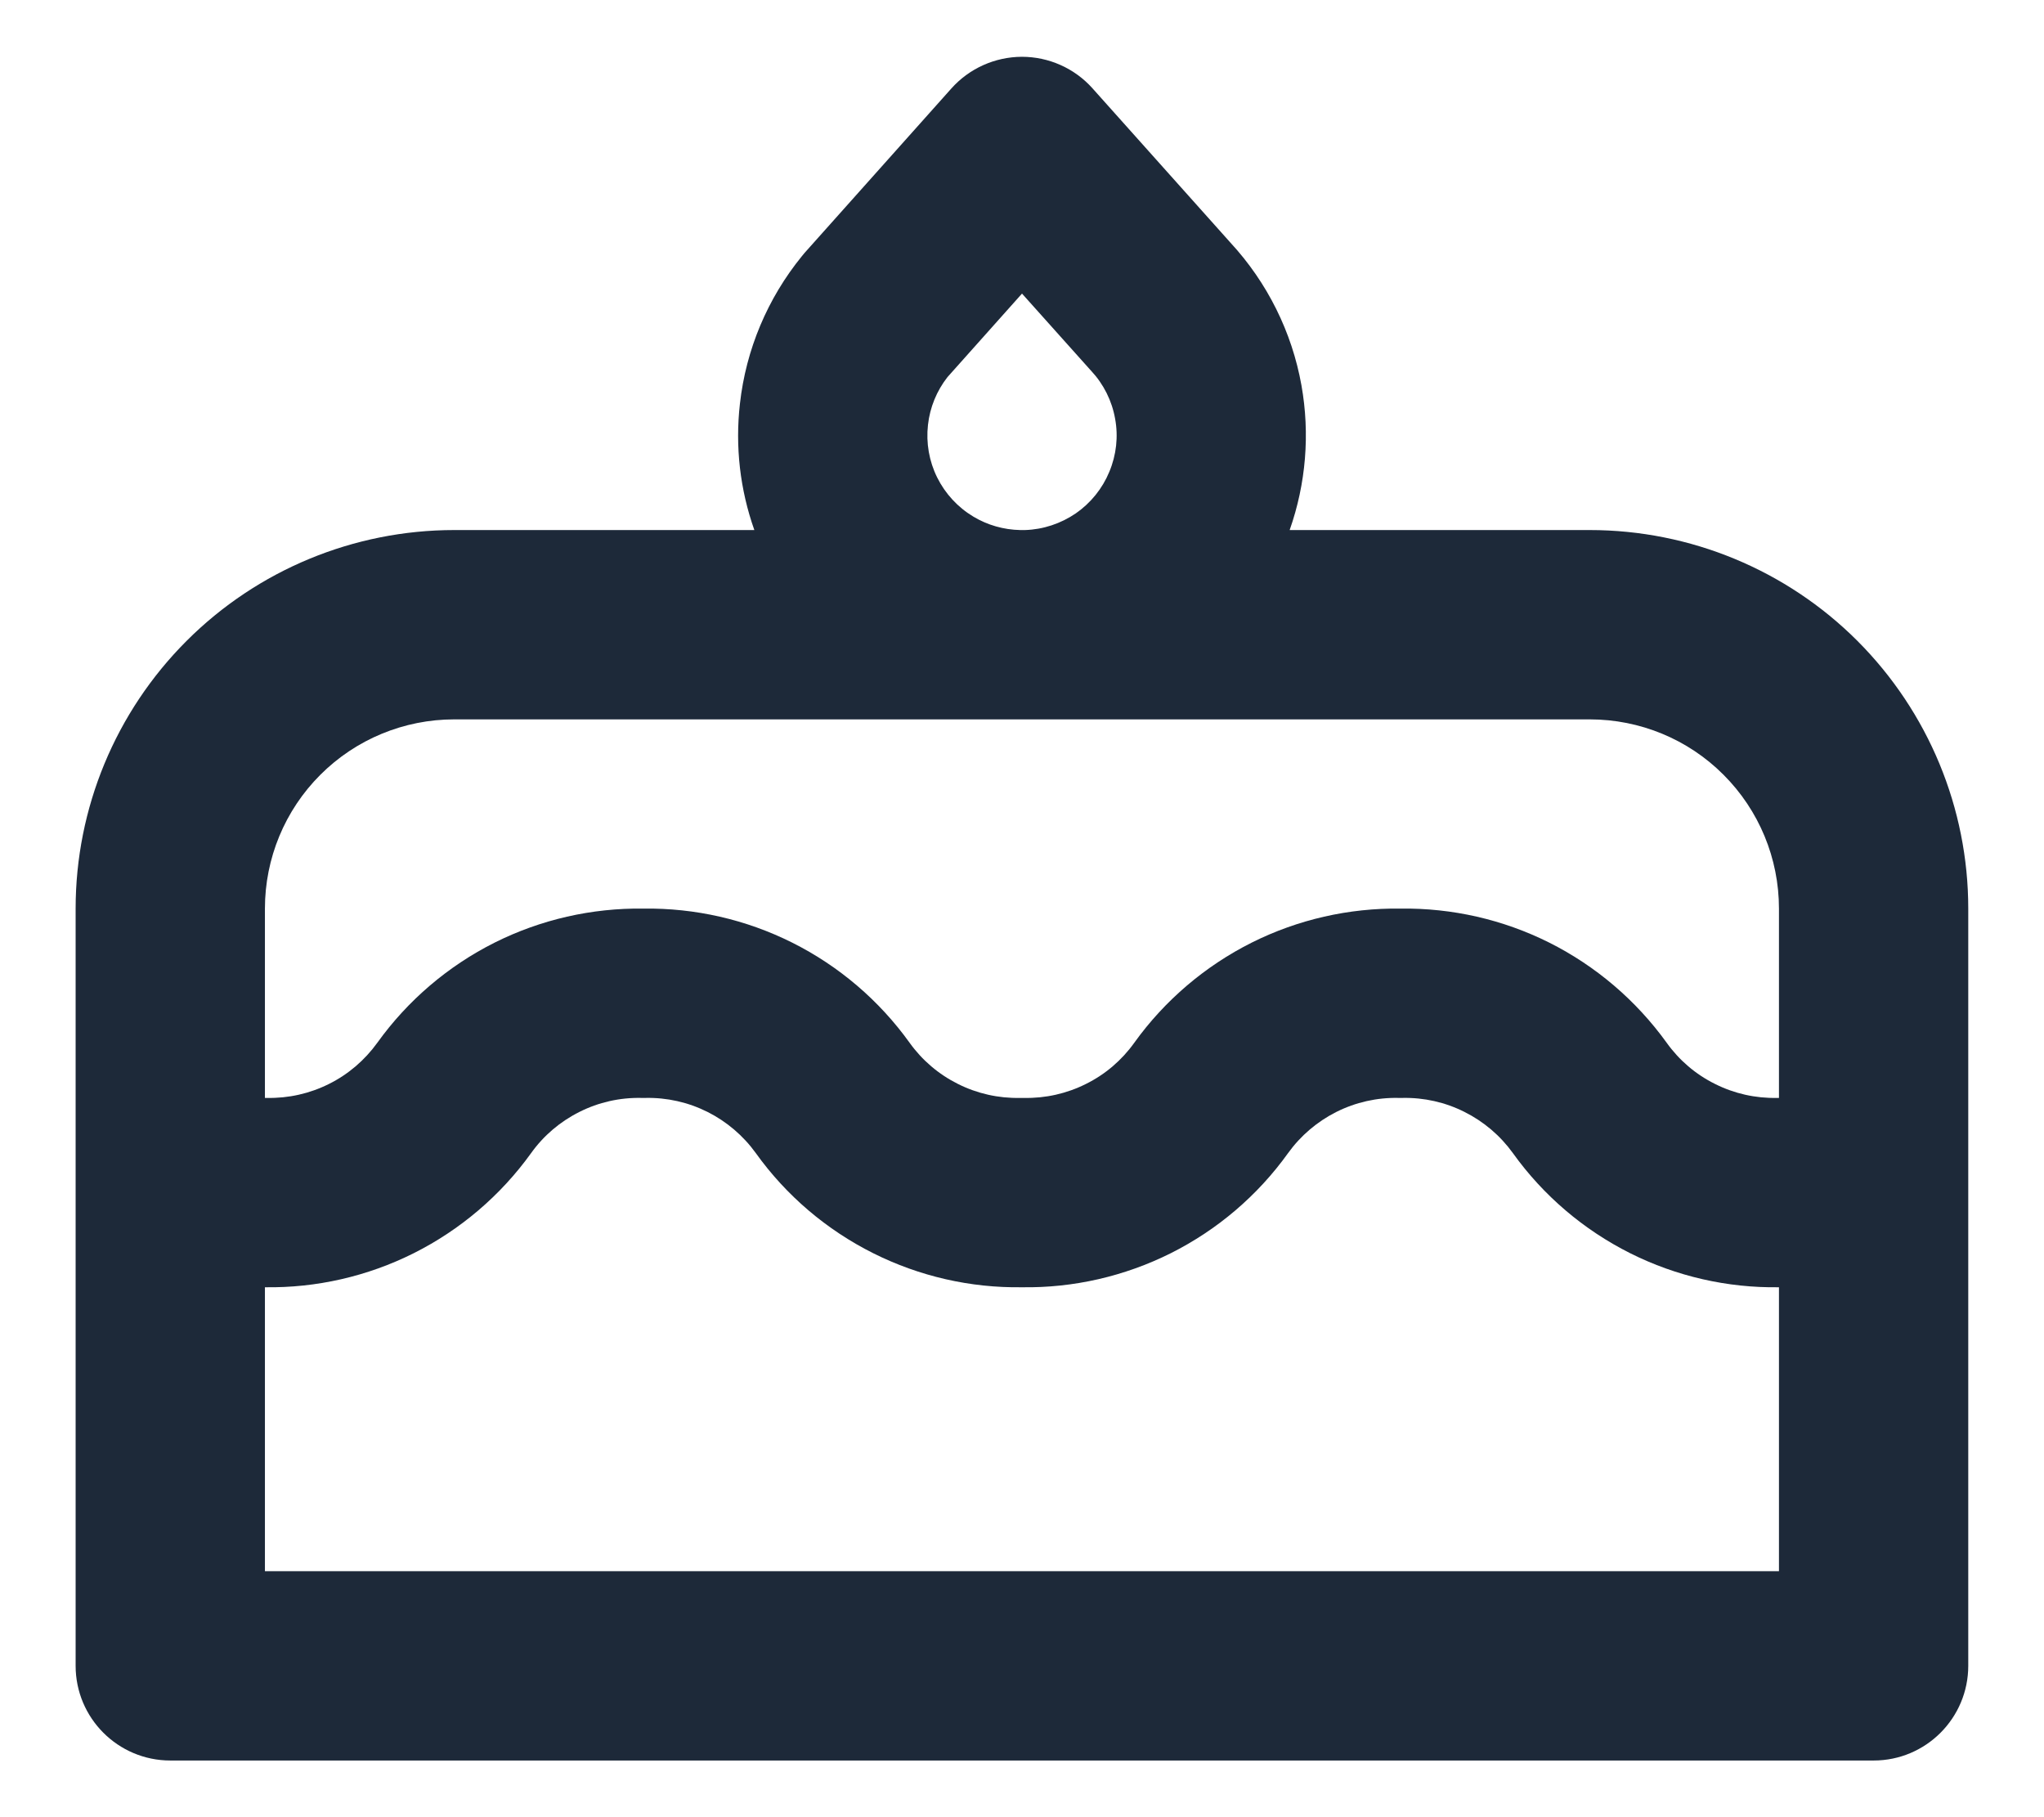 <svg width="18" height="16" viewBox="0 0 18 16" fill="none" xmlns="http://www.w3.org/2000/svg">
<path fill-rule="evenodd" clip-rule="evenodd" d="M8.999 0.5C9.236 0.5 9.463 0.601 9.621 0.778L10.837 2.138C11.16 2.488 11.377 2.923 11.461 3.393C11.537 3.82 11.501 4.259 11.357 4.667H14C14.884 4.667 15.732 5.018 16.357 5.643C16.982 6.269 17.333 7.116 17.333 8V10.317C17.333 10.33 17.333 10.342 17.333 10.355V14.667C17.333 15.127 16.96 15.501 16.5 15.501H1.5C1.039 15.501 0.666 15.127 0.666 14.667V10.355C0.666 10.342 0.666 10.33 0.666 10.317V8C0.666 7.116 1.017 6.269 1.643 5.643C2.268 5.018 3.116 4.667 4 4.667H6.643C6.517 4.312 6.473 3.932 6.516 3.555C6.569 3.078 6.759 2.627 7.062 2.255C7.07 2.245 7.078 2.236 7.086 2.226L8.378 0.779C8.536 0.602 8.762 0.501 8.999 0.5ZM9.016 4.667H8.984C8.839 4.664 8.697 4.624 8.572 4.549C8.435 4.467 8.324 4.347 8.253 4.204C8.182 4.061 8.154 3.9 8.172 3.741C8.189 3.587 8.249 3.441 8.344 3.32L9 2.585L9.599 3.254L9.61 3.266C9.719 3.383 9.792 3.529 9.82 3.687C9.849 3.844 9.831 4.006 9.769 4.154C9.708 4.302 9.605 4.429 9.474 4.52C9.342 4.61 9.187 4.662 9.027 4.667C9.024 4.667 9.02 4.667 9.016 4.667ZM8.972 6.334H4C3.558 6.334 3.134 6.509 2.821 6.822C2.508 7.135 2.333 7.558 2.333 8V9.667C2.339 9.667 2.345 9.667 2.35 9.667C2.54 9.671 2.727 9.629 2.897 9.544C3.066 9.46 3.212 9.335 3.323 9.181C3.591 8.808 3.946 8.505 4.357 8.299C4.763 8.096 5.212 7.994 5.666 8C6.12 7.994 6.569 8.096 6.975 8.299C7.387 8.505 7.742 8.808 8.01 9.181C8.12 9.335 8.267 9.46 8.436 9.544C8.605 9.629 8.793 9.671 8.982 9.667C8.994 9.667 9.005 9.667 9.017 9.667C9.206 9.671 9.394 9.629 9.563 9.544C9.733 9.46 9.879 9.335 9.989 9.181C10.257 8.808 10.613 8.505 11.024 8.299C11.43 8.096 11.879 7.994 12.333 8C12.787 7.994 13.236 8.096 13.642 8.299C14.053 8.505 14.408 8.808 14.677 9.181C14.787 9.335 14.933 9.46 15.103 9.544C15.272 9.629 15.459 9.671 15.649 9.667C15.655 9.667 15.66 9.667 15.666 9.667V8C15.666 7.558 15.491 7.135 15.178 6.822C14.866 6.509 14.442 6.334 14 6.334H9.028C9.009 6.334 8.991 6.334 8.972 6.334ZM2.333 11.334V13.834H15.666V11.334C15.212 11.341 14.763 11.238 14.357 11.035C13.946 10.829 13.591 10.527 13.323 10.153C13.212 9.999 13.066 9.875 12.896 9.79C12.727 9.705 12.54 9.663 12.35 9.667C12.339 9.667 12.327 9.667 12.315 9.667C12.126 9.663 11.939 9.705 11.769 9.79C11.6 9.875 11.454 9.999 11.343 10.153C11.075 10.527 10.72 10.829 10.309 11.035C9.902 11.238 9.453 11.341 9 11.334C8.546 11.341 8.097 11.238 7.691 11.035C7.279 10.829 6.924 10.527 6.656 10.153C6.545 9.999 6.399 9.875 6.23 9.79C6.06 9.705 5.873 9.663 5.684 9.667C5.672 9.667 5.66 9.667 5.649 9.667C5.459 9.663 5.272 9.705 5.103 9.79C4.933 9.875 4.787 9.999 4.677 10.153C4.408 10.527 4.053 10.829 3.642 11.035C3.236 11.238 2.787 11.341 2.333 11.334Z" fill="#1D2939"/>
</svg>
